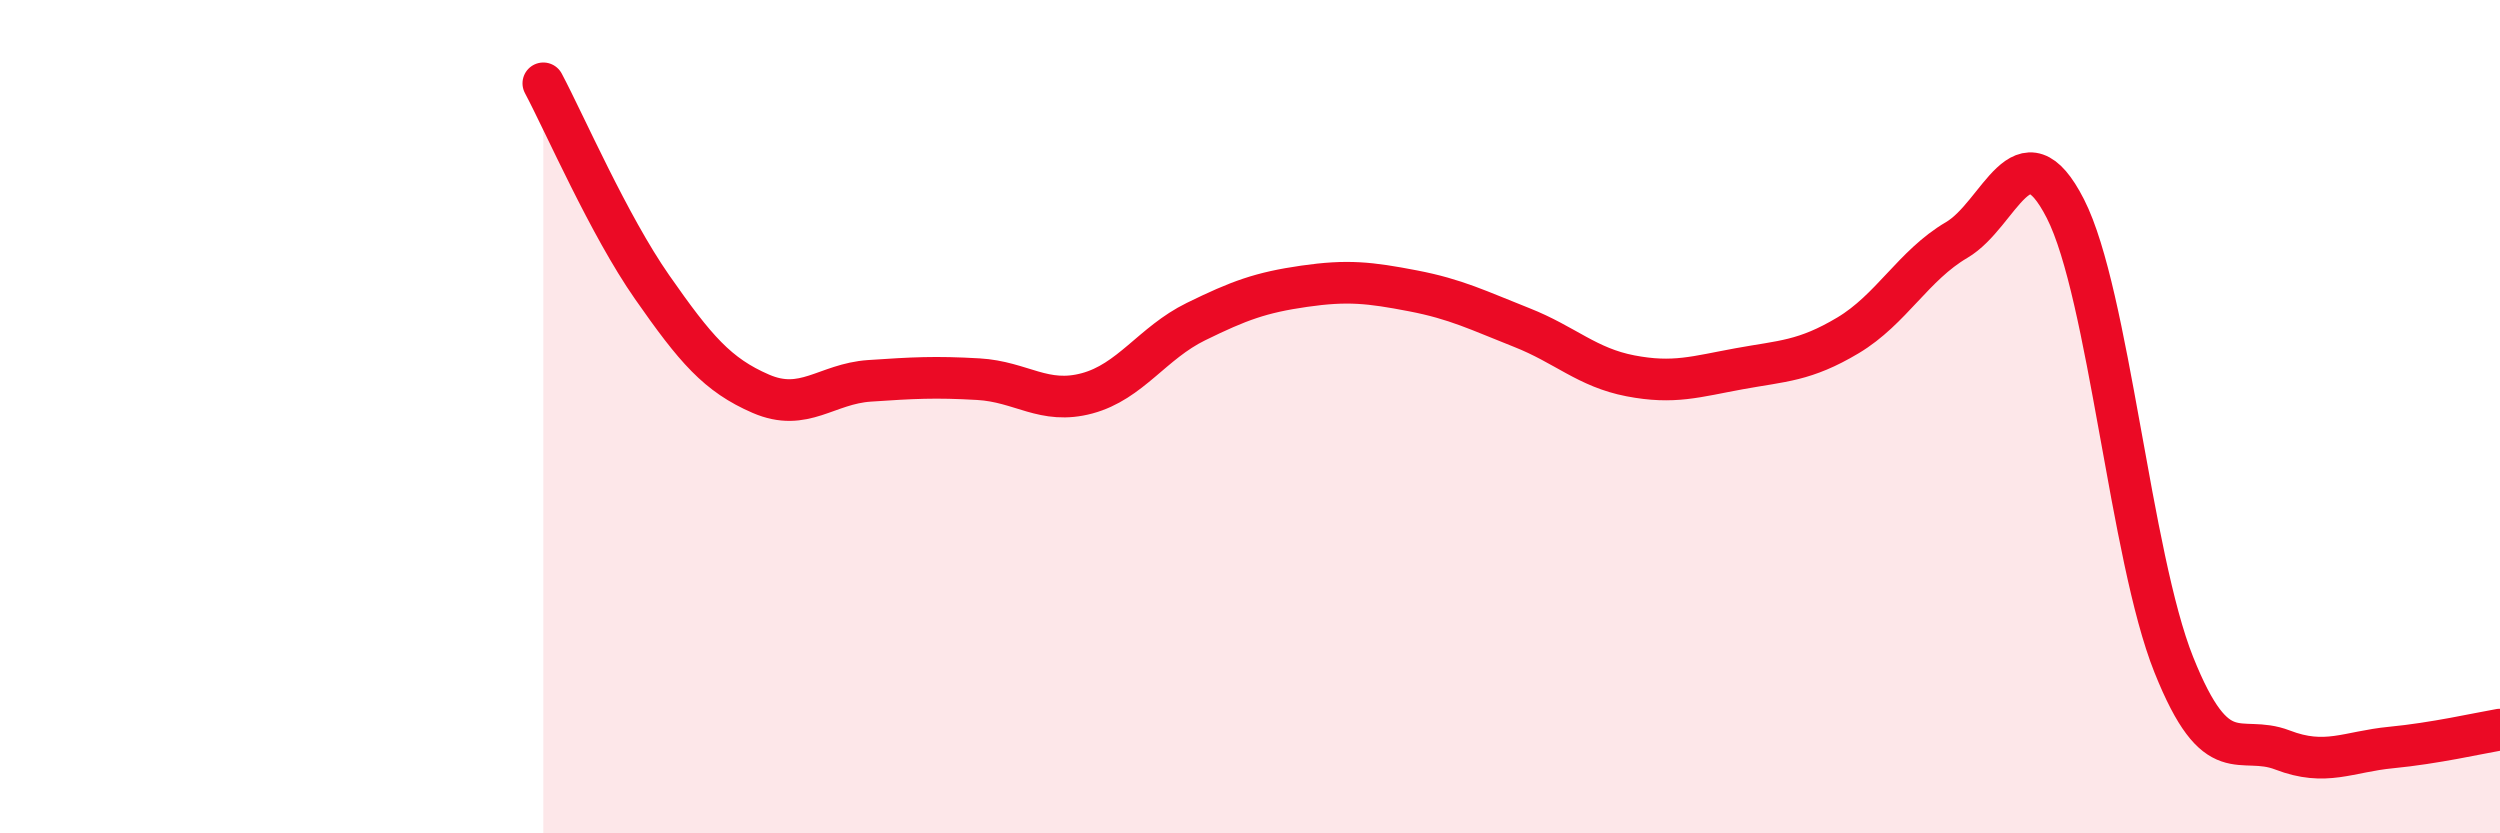 
    <svg width="60" height="20" viewBox="0 0 60 20" xmlns="http://www.w3.org/2000/svg">
      <path
        d="M 13.04,2 C 13.56,2.98 14.61,5.4 15.65,6.89 C 16.69,8.38 17.22,9 18.26,9.45 C 19.3,9.9 19.83,9.21 20.87,9.14 C 21.91,9.07 22.44,9.04 23.48,9.1 C 24.52,9.16 25.05,9.72 26.09,9.44 C 27.13,9.16 27.66,8.23 28.7,7.72 C 29.74,7.21 30.26,7.02 31.3,6.87 C 32.34,6.72 32.87,6.78 33.91,6.98 C 34.95,7.18 35.48,7.45 36.52,7.86 C 37.56,8.27 38.09,8.82 39.13,9.02 C 40.17,9.22 40.7,9.04 41.74,8.85 C 42.78,8.66 43.31,8.67 44.35,8.05 C 45.39,7.43 45.92,6.37 46.96,5.76 C 48,5.15 48.53,2.97 49.57,5.01 C 50.61,7.05 51.13,13.35 52.17,15.95 C 53.21,18.55 53.74,17.6 54.78,18 C 55.82,18.4 56.35,18.04 57.39,17.94 C 58.43,17.84 59.48,17.6 60,17.51L60 20L13.04 20Z"
        fill="#EB0A25"
        opacity="0.1"
        stroke-linecap="round"
        stroke-linejoin="round"
      />
      <path
        d="M 13.04,2 C 13.56,2.98 14.61,5.4 15.65,6.89 C 16.69,8.38 17.22,9 18.26,9.45 C 19.3,9.9 19.83,9.21 20.87,9.14 C 21.91,9.07 22.44,9.04 23.48,9.1 C 24.52,9.16 25.05,9.72 26.09,9.44 C 27.13,9.16 27.66,8.23 28.7,7.72 C 29.74,7.21 30.26,7.02 31.3,6.87 C 32.34,6.72 32.87,6.78 33.91,6.98 C 34.95,7.18 35.48,7.45 36.52,7.86 C 37.56,8.27 38.09,8.82 39.13,9.02 C 40.17,9.22 40.7,9.04 41.74,8.85 C 42.78,8.66 43.31,8.67 44.35,8.05 C 45.39,7.43 45.92,6.37 46.96,5.76 C 48,5.15 48.53,2.97 49.57,5.01 C 50.61,7.05 51.13,13.35 52.17,15.95 C 53.21,18.55 53.74,17.6 54.78,18 C 55.82,18.4 56.35,18.04 57.39,17.94 C 58.43,17.84 59.48,17.6 60,17.51"
        stroke="#EB0A25"
        stroke-width="1"
        fill="none"
        stroke-linecap="round"
        stroke-linejoin="round"
      />
    </svg>
  